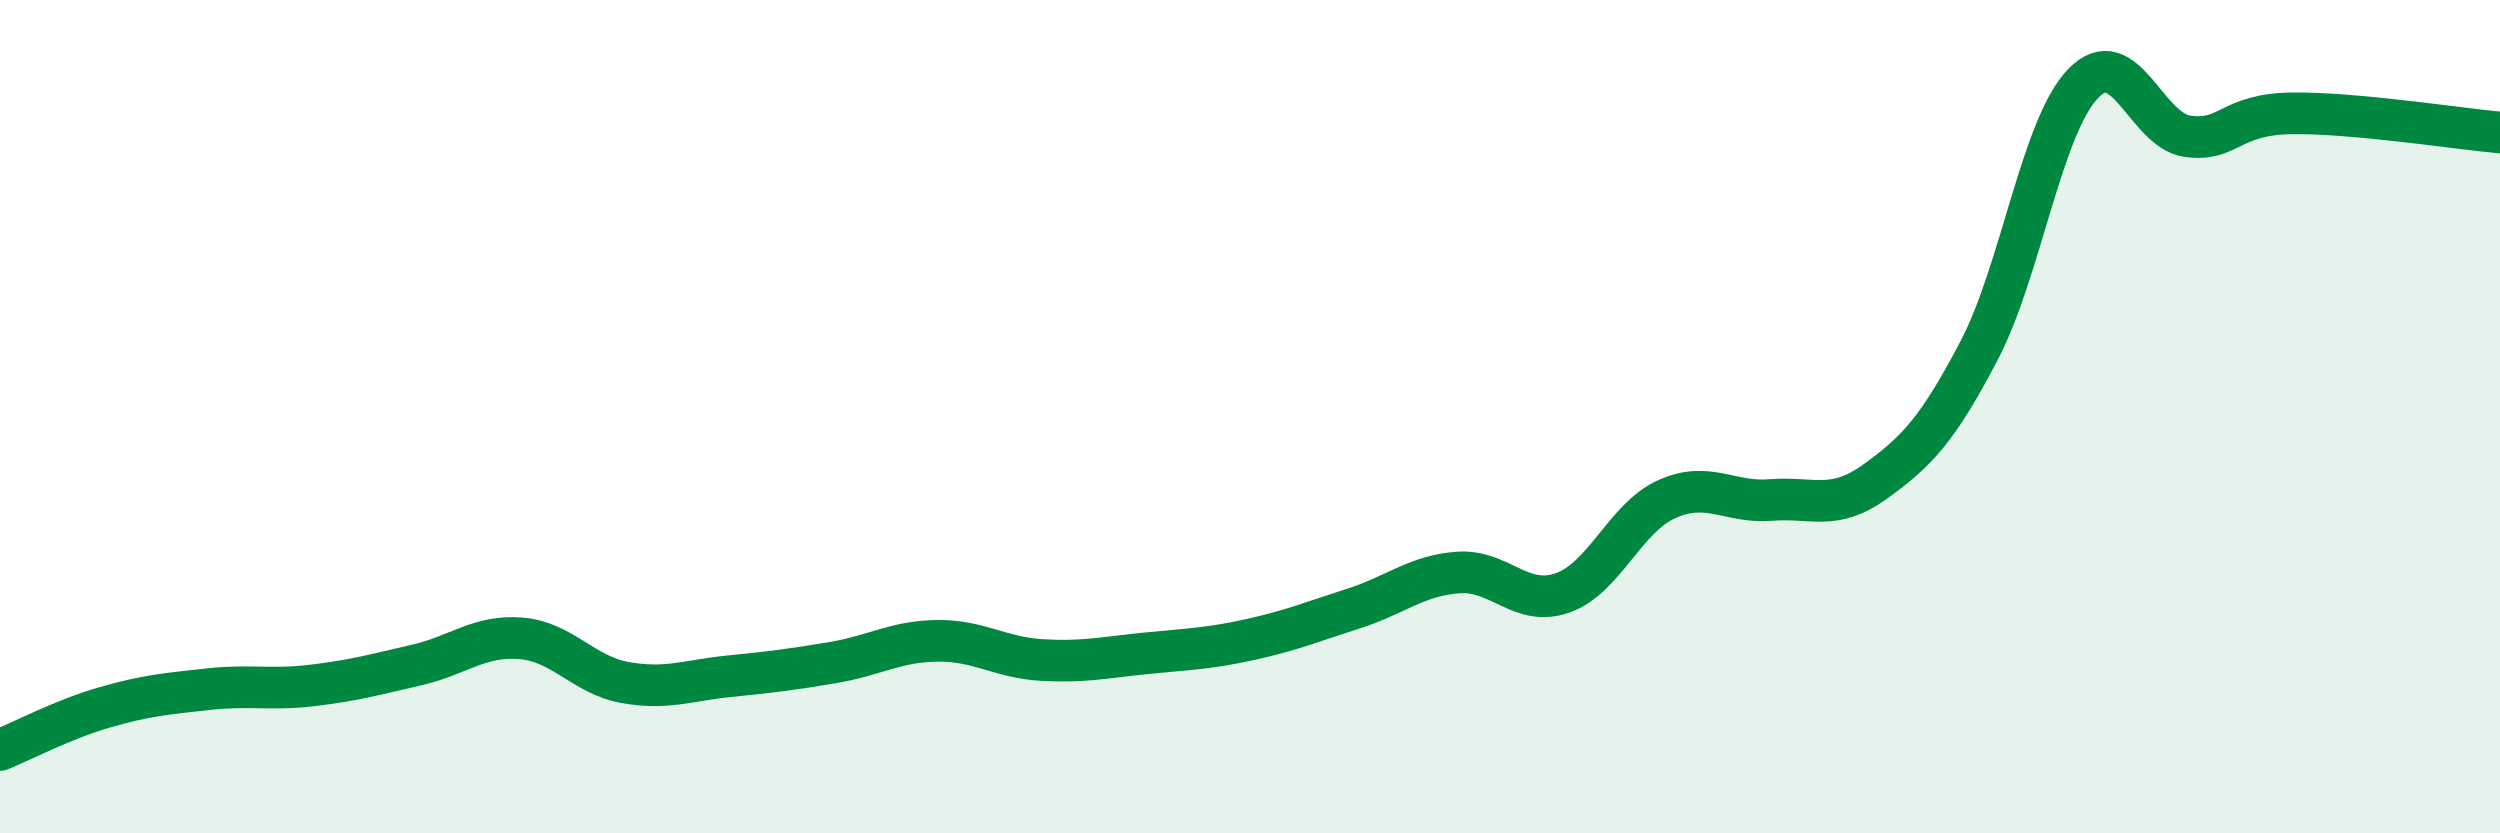 
    <svg width="60" height="20" viewBox="0 0 60 20" xmlns="http://www.w3.org/2000/svg">
      <path
        d="M 0,18 C 0.5,17.8 1.5,17.27 2.5,16.98 C 3.5,16.69 4,16.65 5,16.54 C 6,16.43 6.5,16.57 7.5,16.45 C 8.5,16.33 9,16.19 10,15.96 C 11,15.73 11.5,15.24 12.5,15.32 C 13.5,15.4 14,16.2 15,16.38 C 16,16.56 16.5,16.33 17.5,16.23 C 18.5,16.13 19,16.07 20,15.9 C 21,15.73 21.5,15.39 22.5,15.38 C 23.5,15.37 24,15.78 25,15.84 C 26,15.9 26.5,15.78 27.5,15.68 C 28.5,15.58 29,15.57 30,15.35 C 31,15.13 31.5,14.92 32.5,14.6 C 33.5,14.28 34,13.81 35,13.74 C 36,13.67 36.5,14.58 37.5,14.23 C 38.5,13.88 39,12.43 40,11.98 C 41,11.53 41.5,12.08 42.5,12 C 43.5,11.92 44,12.28 45,11.56 C 46,10.84 46.5,10.32 47.5,8.41 C 48.5,6.5 49,3.03 50,2 C 51,0.97 51.5,3.13 52.5,3.27 C 53.5,3.41 53.5,2.74 55,2.72 C 56.5,2.7 59,3.09 60,3.18L60 20L0 20Z"
        fill="#008740"
        opacity="0.1"
        stroke-linecap="round"
        stroke-linejoin="round"
      />
      <path
        d="M 0,18 C 0.5,17.8 1.5,17.27 2.5,16.98 C 3.5,16.69 4,16.65 5,16.54 C 6,16.43 6.5,16.57 7.5,16.45 C 8.5,16.33 9,16.19 10,15.96 C 11,15.73 11.5,15.24 12.5,15.32 C 13.5,15.4 14,16.2 15,16.38 C 16,16.56 16.5,16.33 17.5,16.23 C 18.5,16.13 19,16.07 20,15.9 C 21,15.73 21.5,15.39 22.5,15.38 C 23.5,15.37 24,15.78 25,15.84 C 26,15.9 26.5,15.78 27.5,15.68 C 28.5,15.58 29,15.57 30,15.35 C 31,15.13 31.5,14.92 32.5,14.6 C 33.5,14.28 34,13.81 35,13.74 C 36,13.67 36.5,14.58 37.5,14.23 C 38.5,13.88 39,12.43 40,11.98 C 41,11.53 41.5,12.08 42.5,12 C 43.5,11.92 44,12.28 45,11.56 C 46,10.84 46.5,10.32 47.5,8.41 C 48.5,6.5 49,3.03 50,2 C 51,0.97 51.5,3.13 52.5,3.27 C 53.5,3.41 53.5,2.74 55,2.72 C 56.5,2.7 59,3.09 60,3.18"
        stroke="#008740"
        stroke-width="1"
        fill="none"
        stroke-linecap="round"
        stroke-linejoin="round"
      />
    </svg>
  